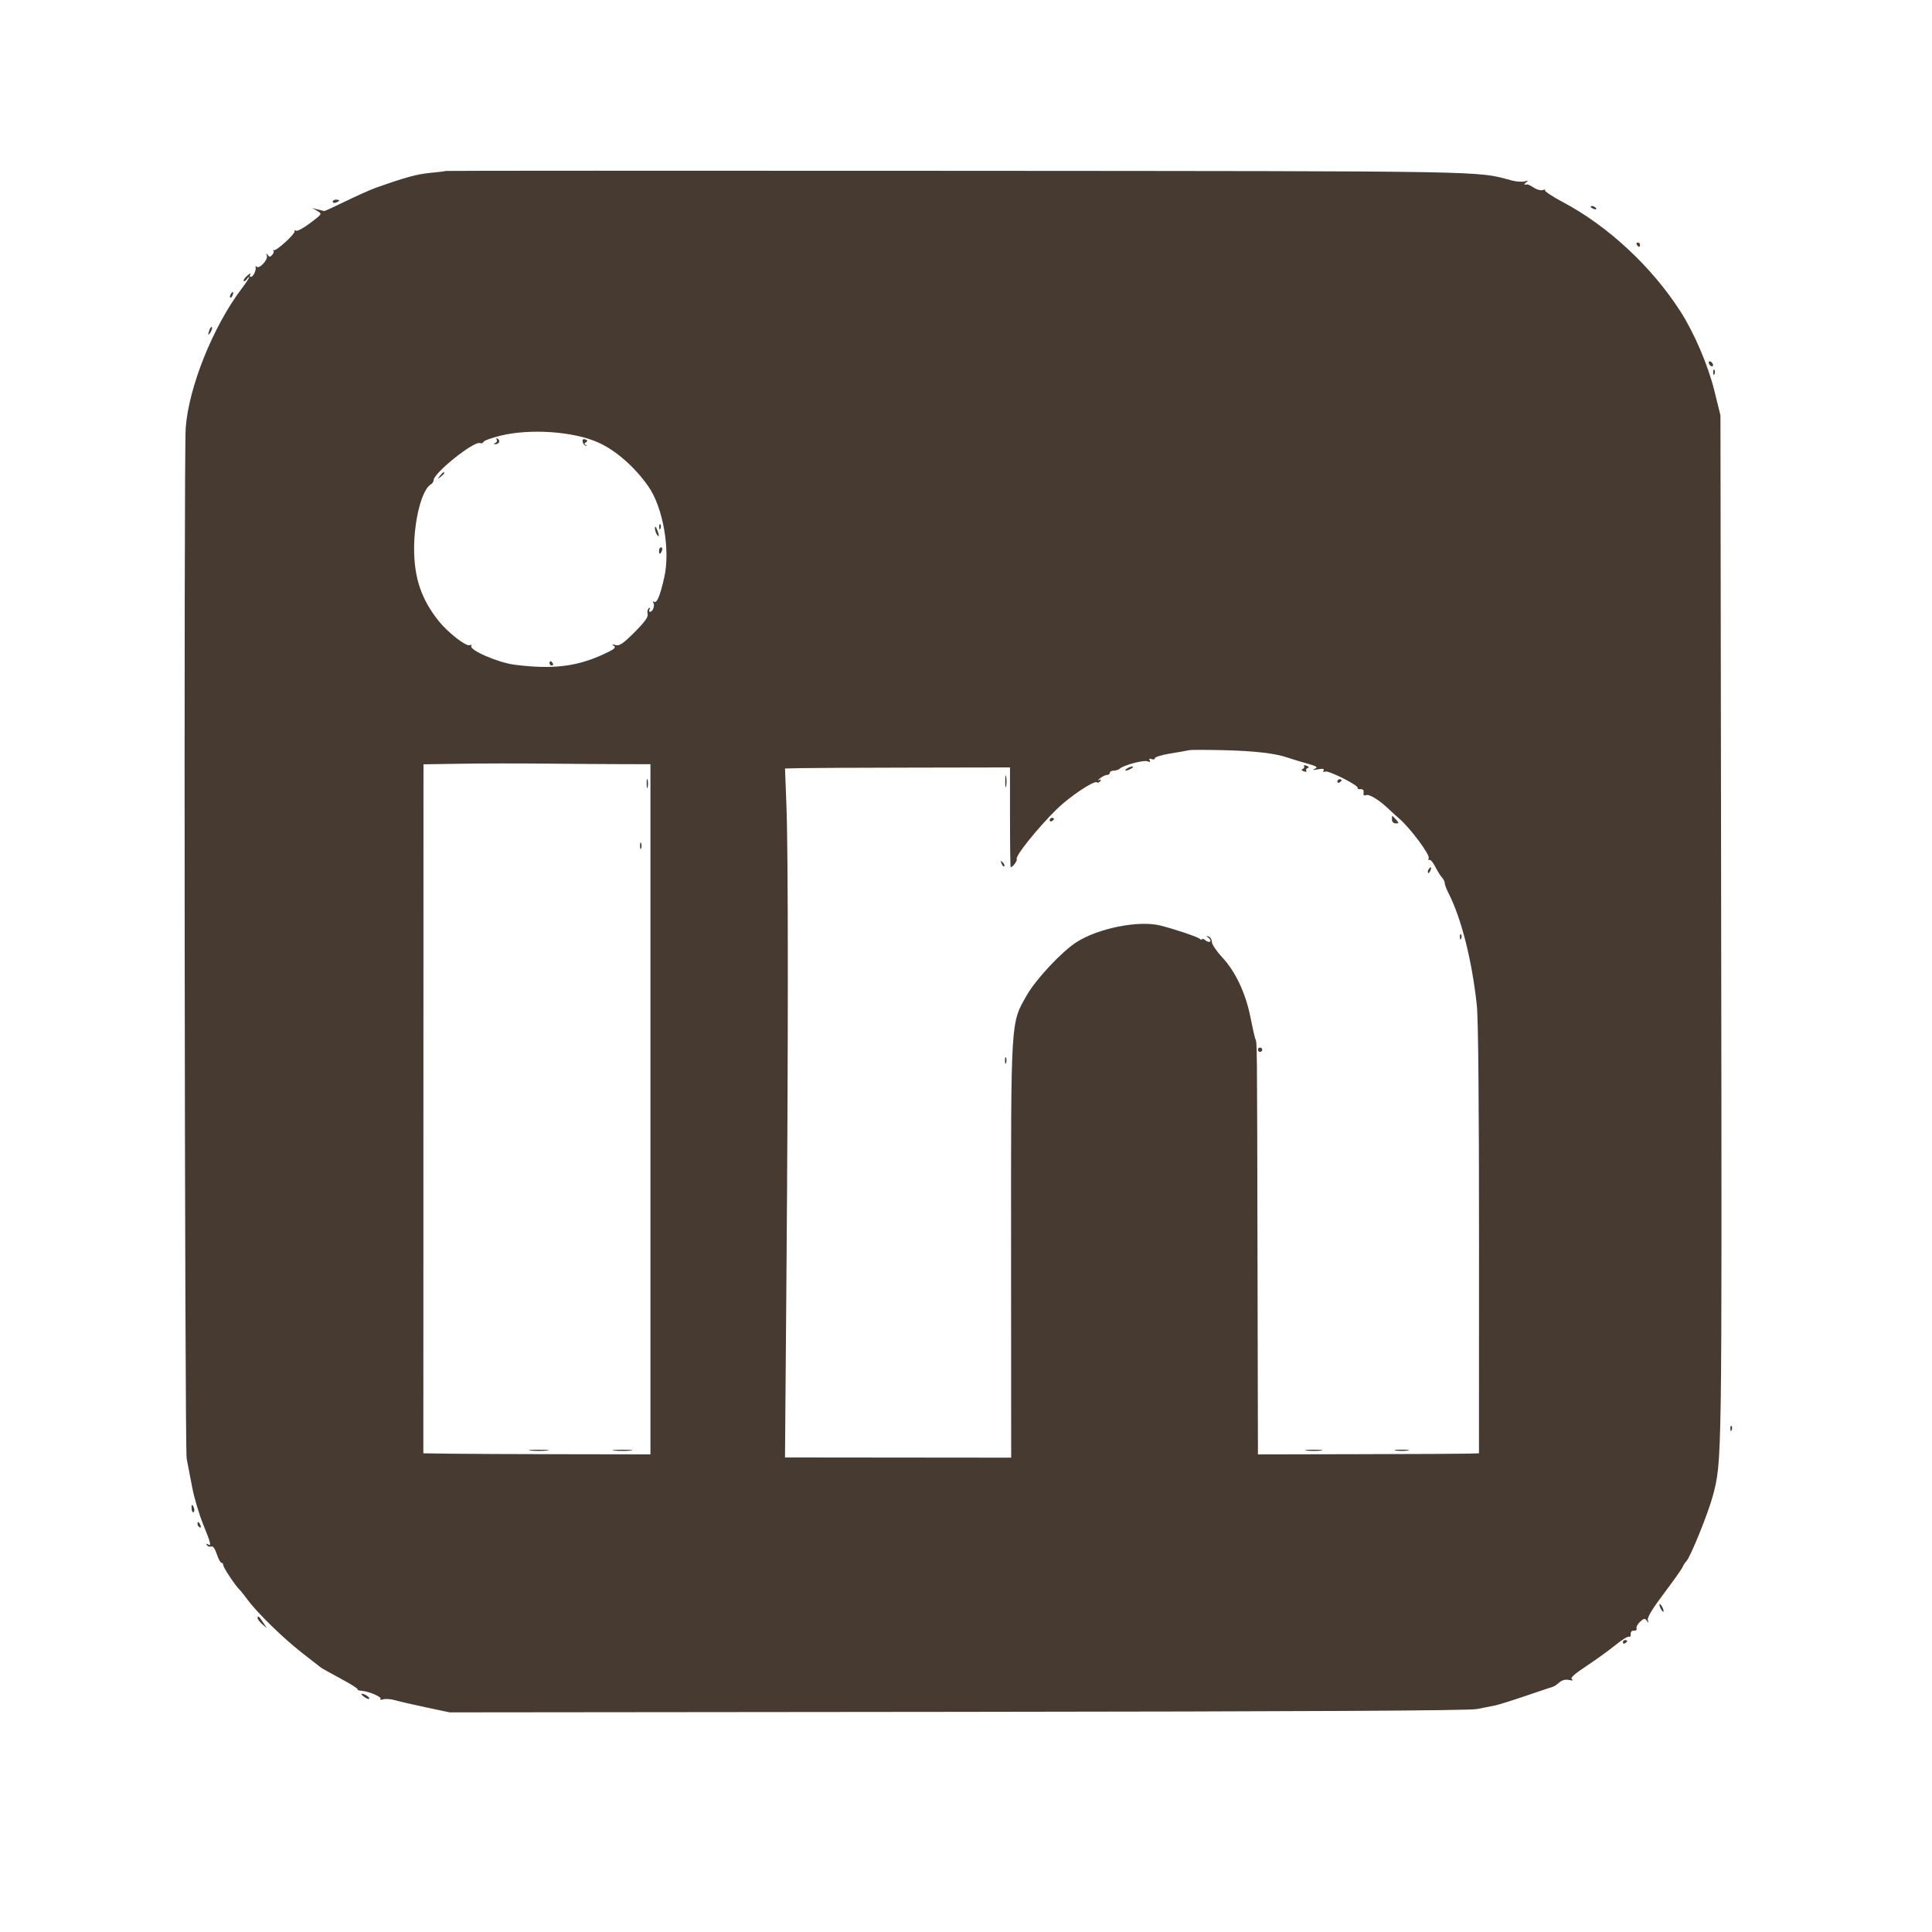 <?xml version="1.0" encoding="UTF-8" standalone="no"?><svg xmlns="http://www.w3.org/2000/svg" xmlns:xlink="http://www.w3.org/1999/xlink" fill="#473a31" height="900" viewBox="0 0 900 900" width="900"><path d="M207.699 79.635c-.12.119-3.364.519-7.208.888-6.307.605-11.725 2.089-25.491 6.984-2.475.88-8.775 3.691-14 6.246s-9.725 4.609-10 4.562-1.625-.38-3-.742l-2.5-.656 2.323 1.366c2.312 1.359 2.295 1.387-3.269 5.588-3.076 2.323-6.045 3.943-6.598 3.602s-.882-.228-.731.253c.373 1.185-8.311 9.134-9.655 8.838-.588-.13-.714-.041-.278.197s.25 1.086-.412 1.884c-.974 1.174-1.381 1.203-2.136.152-.694-.964-.799-.876-.411.347.588 1.85-3.545 6.311-4.741 5.115-.417-.417-.65-.309-.517.241.359 1.481-1.145 4.5-2.241 4.5-.524 0-.623-.562-.221-1.25s-.249-.39-1.447.661c-1.198 1.05-1.926 2.162-1.618 2.471.309.308.979-.102 1.491-.911s.937-1.137.946-.73-1.454 2.666-3.249 5.017c-13.394 17.548-24.905 46.175-26.233 65.242-.912 13.089-.477 475.3.452 479.955.553 2.775 1.72 8.839 2.593 13.476.872 4.637 3.131 12.262 5.019 16.944 3.713 9.207 4.052 10.625 2.278 9.53-.699-.433-.883-.276-.467.397.377.611 1.269.887 1.981.614.822-.316 1.781.977 2.628 3.544.733 2.222 1.711 4.04 2.173 4.04s.84.489.84 1.087c0 1.099 5.609 9.57 7.557 11.413.581.55 2.308 2.708 3.836 4.796 4.342 5.931 16.64 17.924 25.261 24.635 4.315 3.358 8.296 6.458 8.846 6.888s4.692 2.748 9.205 5.15 8.043 4.63 7.845 4.95c-.197.319.611.641 1.795.714 3.396.21 9.753 2.931 8.914 3.815-.417.44.151.522 1.264.181s3.588-.16 5.5.402 8.427 2.066 14.477 3.342l11 2.32 236.5-.238c163.249-.165 238.204-.57 242-1.31 3.025-.59 6.813-1.336 8.418-1.659s8.129-2.365 14.5-4.539c6.37-2.174 12.014-4.064 12.543-4.2s1.84-1.024 2.915-1.975c1.267-1.12 2.862-1.531 4.539-1.169 1.643.355 2.132.236 1.342-.327-.872-.621 1.146-2.46 6.768-6.169 4.406-2.907 10.479-7.296 13.495-9.753 3.017-2.458 5.884-4.223 6.37-3.922s.822-.236.747-1.193c-.083-1.056.52-1.69 1.534-1.613.919.069 1.466-.41 1.215-1.063-.251-.654.487-2.043 1.64-3.086 1.802-1.632 2.241-1.693 3.129-.437.846 1.195.931 1.141.468-.296-.381-1.186 2.064-5.246 7.529-12.5 4.452-5.909 8.351-11.419 8.665-12.244s1.103-2.039 1.754-2.698c1.893-1.918 10.218-22.489 12.337-30.484 4.278-16.141 4.246-13.918 3.89-263.818l-.341-239.5-2.833-11.483c-2.926-11.86-9.41-26.997-15.855-37.017-13.365-20.779-33.58-39.594-54.518-50.743-5.088-2.708-8.926-5.248-8.531-5.644s-.018-.436-.92-.09c-.901.346-2.776-.116-4.166-1.027-1.391-.912-2.777-1.621-3.081-1.576-1.711.249-1.886-.067-.553-1.001 1.182-.827 1.033-.919-.701-.433-1.21.34-3.91.162-6-.395-16.979-4.527-6.416-4.343-259.091-4.513-130.51-.089-237.39-.063-237.509.057M155 93.969c0 .532.675.709 1.5.393.825-.317 1.5-.753 1.5-.969s-.675-.393-1.5-.393-1.5.436-1.5.969m586 2.424c0 .216.698.661 1.552.989.89.341 1.291.173.941-.393-.587-.951-2.493-1.406-2.493-.596M762.5 114c.34.55.816 1 1.059 1s.441-.45.441-1-.477-1-1.059-1-.781.45-.441 1m-655.041 23.067c-.363.586-.445 1.281-.183 1.543s.743-.218 1.069-1.067c.676-1.762.1-2.072-.886-.476m-9.835 16.472c-.965 2.514-.681 3.163.498 1.136.584-1.004.851-2.036.593-2.293-.257-.258-.749.263-1.091 1.157M796 168.882c0 .55.45 1.278 1 1.618s1 .168 1-.382-.45-1.278-1-1.618-1-.168-1 .382m2.079 4.701c.048 1.165.285 1.402.604.605.289-.722.253-1.585-.079-1.917s-.568.258-.525 1.312M233.031 202.98c-4.108 1.008-7.624 2.3-7.814 2.87s-.914.82-1.607.554c-2.813-1.079-21.61 13.957-21.61 17.286 0 .666-.614 1.57-1.365 2.01-4.084 2.394-7.726 16.46-7.726 29.842 0 13.698 3.394 23.674 11.505 33.818 4.189 5.239 12.631 11.837 14.317 11.19.755-.29 1.128-.131.83.352-1.149 1.858 12.402 7.762 20.057 8.738 17.532 2.236 28.657.976 41.069-4.652 5.353-2.427 6.472-3.293 5.3-4.098-1.143-.784-.968-.875.754-.391 1.821.512 3.482-.611 8.854-5.983 4.844-4.844 6.476-7.135 6.103-8.563-.281-1.073-.033-2.246.55-2.607.624-.385.767-.179.347.499-.392.635-.285 1.155.239 1.155 1.288 0 2.331-2.924 1.515-4.245-.362-.585-.191-.775.38-.422 1.283.793 2.793-2.842 4.708-11.333 2.89-12.815-.539-32.53-7.366-42.355-6.315-9.088-15.326-16.961-23.571-20.595-11.614-5.118-31.617-6.469-45.469-3.07m-1.679 1.78c.363.588.095 1.297-.596 1.576-.899.362-.917.529-.065.585 1.721.114 2.548-1.656 1.171-2.506-.698-.432-.904-.292-.51.345m40.084 1.005c.131.895.773 1.73 1.426 1.856.836.161.85.067.05-.317-.835-.401-.82-.743.059-1.286.88-.544.803-.891-.289-1.31-.979-.376-1.403-.016-1.246 1.057m-66.564 15.985c-1.243 1.586-1.208 1.621.378.378 1.666-1.307 2.195-2.128 1.372-2.128-.207 0-.995.787-1.75 1.75m102.207 23.833c.048 1.165.285 1.402.604.605.289-.722.253-1.585-.079-1.917s-.568.258-.525 1.312m-1.993.417c-.031.825.381 2.175.914 3 1.181 1.828 1.181.249 0-2.5-.567-1.319-.878-1.489-.914-.5M307 256.5c0 .825.177 1.5.393 1.5s.652-.675.969-1.5.139-1.5-.393-1.5c-.533 0-.969.675-.969 1.5M256 309c0 .55.477 1 1.059 1s.781-.45.441-1-.816-1-1.059-1-.441.45-.441 1m298 40.457c-.825.2-4.763.894-8.75 1.544-3.987.649-7.25 1.638-7.25 2.197s-.698.748-1.552.42c-1.014-.389-1.304-.193-.836.563.491.794.143.939-1.104.46-1.813-.695-11.151 1.813-12.958 3.482-.523.482-1.76.877-2.75.877s-1.8.45-1.8 1-.589 1-1.309 1-2.182.708-3.25 1.574c-1.067.866-1.309 1.246-.536.846q1.398-.725.68.442c-.398.644-1.163.899-1.7.567-1.392-.86-12.847 6.835-18.556 12.465-9.078 8.952-19.527 21.977-18.702 23.312.428.692-1.87 3.798-2.806 3.792-.176-.002-.321-10.464-.321-23.25V357.5l-45.5.081c-25.025.044-48.607.157-52.405.25l-6.904.169.663 17.25c.862 22.417.867 111.534.013 218.466l-.681 85.216 52.681.05 52.681.051-.046-96.267c-.053-108.876-.234-105.937 7.314-119.132 4.315-7.546 16.318-20.362 23.184-24.756 10.165-6.505 28.986-10.24 39-7.739 6.516 1.628 17.067 5.157 18.25 6.105.688.55 1.25.666 1.25.256s.686-.176 1.524.52 1.838.951 2.221.568.035-1.157-.774-1.719c-1.285-.892-1.282-.969.029-.607.825.227 1.514 1.347 1.531 2.488.018 1.141 2.172 4.363 4.788 7.16 6.162 6.588 10.953 16.708 13.141 27.761.961 4.856 2.015 9.504 2.342 10.329.815 2.061.773-2.188.997 101.006l.201 92.505 46.75-.099c25.712-.054 48.879-.169 51.481-.255l4.732-.157.027-99.459c.018-63.121-.358-103.036-1.027-109.25-2.255-20.919-7.189-40.466-13.183-52.222-.979-1.92-1.78-4.04-1.78-4.709s-.562-1.819-1.25-2.554-2.101-3.004-3.142-5.043c-1.041-2.038-2.273-3.47-2.739-3.182-.465.287-.609-.094-.32-.848.608-1.585-8.408-13.731-13.51-18.201-1.904-1.667-4.17-3.723-5.036-4.568-4.098-3.997-9.114-7.136-10.533-6.591-1.081.415-1.463.071-1.26-1.139.189-1.129-.317-1.686-1.449-1.597-.957.075-1.543-.18-1.304-.568.677-1.096-13.506-8.264-15.124-7.643-.876.336-1.172.123-.76-.544.465-.753-.38-.907-2.698-.491-2.372.424-2.78.344-1.375-.269 1.651-.721.954-1.168-4-2.564-3.3-.929-7.125-2.091-8.5-2.581-5.587-1.991-15.285-3.142-29.5-3.502-8.25-.209-15.675-.217-16.5-.018m-339.111 6.316-17.612.272-.034 160.478L197.208 677l12.146.182c6.68.101 30.483.213 52.895.25l40.75.068V516.75L303 356l-14.75-.038c-8.113-.021-23.975-.133-35.25-.25s-28.425-.089-38.111.061m392.565 1.153c.307.497.016 1.084-.647 1.305-.748.249-.541.657.545 1.074.964.37 1.501.266 1.194-.231s-.016-1.084.647-1.305c.748-.249.541-.657-.545-1.074-.964-.37-1.501-.266-1.194.231M525 358c-.825.533-1.05.969-.5.969s1.675-.436 2.5-.969 1.05-.969.5-.969-1.675.436-2.5.969m-56.728 6c0 2.475.195 3.488.434 2.25.238-1.238.238-3.262 0-4.5-.239-1.238-.434-.225-.434 2.25m-167.04 1c0 1.925.206 2.712.457 1.75.252-.962.252-2.538 0-3.5-.251-.962-.457-.175-.457 1.75M623 364.059c0 .582.45.781 1 .441s1-.816 1-1.059-.45-.441-1-.441-1 .477-1 1.059m25.429 17.727c0 1.032.736 1.785 1.746 1.785 1.614 0 1.624-.136.131-1.785-.889-.982-1.675-1.786-1.747-1.786s-.13.804-.13 1.786M489 382.059c0 .582.45.781 1 .441s1-.816 1-1.059-.45-.441-1-.441-1 .477-1 1.059M298.158 394c0 1.375.227 1.938.504 1.25.278-.687.278-1.812 0-2.5-.277-.687-.504-.125-.504 1.25m168.406 8.293c.376.986.935 1.541 1.243 1.233s.001-1.114-.683-1.793c-.988-.98-1.102-.865-.56.56m198.895 2.774c-.363.586-.445 1.281-.183 1.543s.743-.218 1.069-1.067c.676-1.762.1-2.072-.886-.476m14.62 31.516c.048 1.165.285 1.402.604.605.289-.722.253-1.585-.079-1.917s-.568.258-.525 1.312M586 489c0 .55.45 1 1 1s1-.45 1-1-.45-1-1-1-1 .45-1 1m-117.842 5c0 1.375.227 1.938.504 1.25.278-.687.278-1.812 0-2.5-.277-.687-.504-.125-.504 1.25m337.921 171.583c.048 1.165.285 1.402.604.605.289-.722.253-1.585-.079-1.917s-.568.258-.525 1.312M247.25 675.728c2.063.216 5.438.216 7.5 0 2.063-.215.375-.392-3.75-.392s-5.812.177-3.75.392m39 0c2.063.216 5.438.216 7.5 0 2.063-.215.375-.392-3.75-.392s-5.812.177-3.75.392m322.5-.005c1.788.222 4.712.222 6.5 0 1.788-.221.325-.403-3.25-.403s-5.038.182-3.25.403m41.5-.007c1.513.229 3.987.229 5.5 0s.275-.416-2.75-.416-4.263.187-2.75.416M89.27 702.931c.08 1.062.482 1.722.894 1.468.412-.255.495-1.124.185-1.931-.781-2.036-1.252-1.834-1.079.463m2.73 7.01c0 .518.445 1.216.989 1.552.566.35.734-.051.393-.941-.665-1.732-1.382-2.049-1.382-.611M773.031 747.5c0 .55.436 1.675.969 2.5s.969 1.05.969.5-.436-1.675-.969-2.5-.969-1.05-.969-.5M120 753.845c0 .465.97 1.702 2.155 2.75l2.155 1.905-1.77-2.75c-1.825-2.836-2.54-3.372-2.54-1.905m636 11.214c0 .582.45.781 1 .441s1-.816 1-1.059-.45-.441-1-.441-1 .477-1 1.059m-586.443 25.359c1.067.78 2.153 1.206 2.412.946.551-.55-2.028-2.326-3.41-2.349-.518-.008-.068.623.998 1.403" fill-rule="evenodd"/></svg>